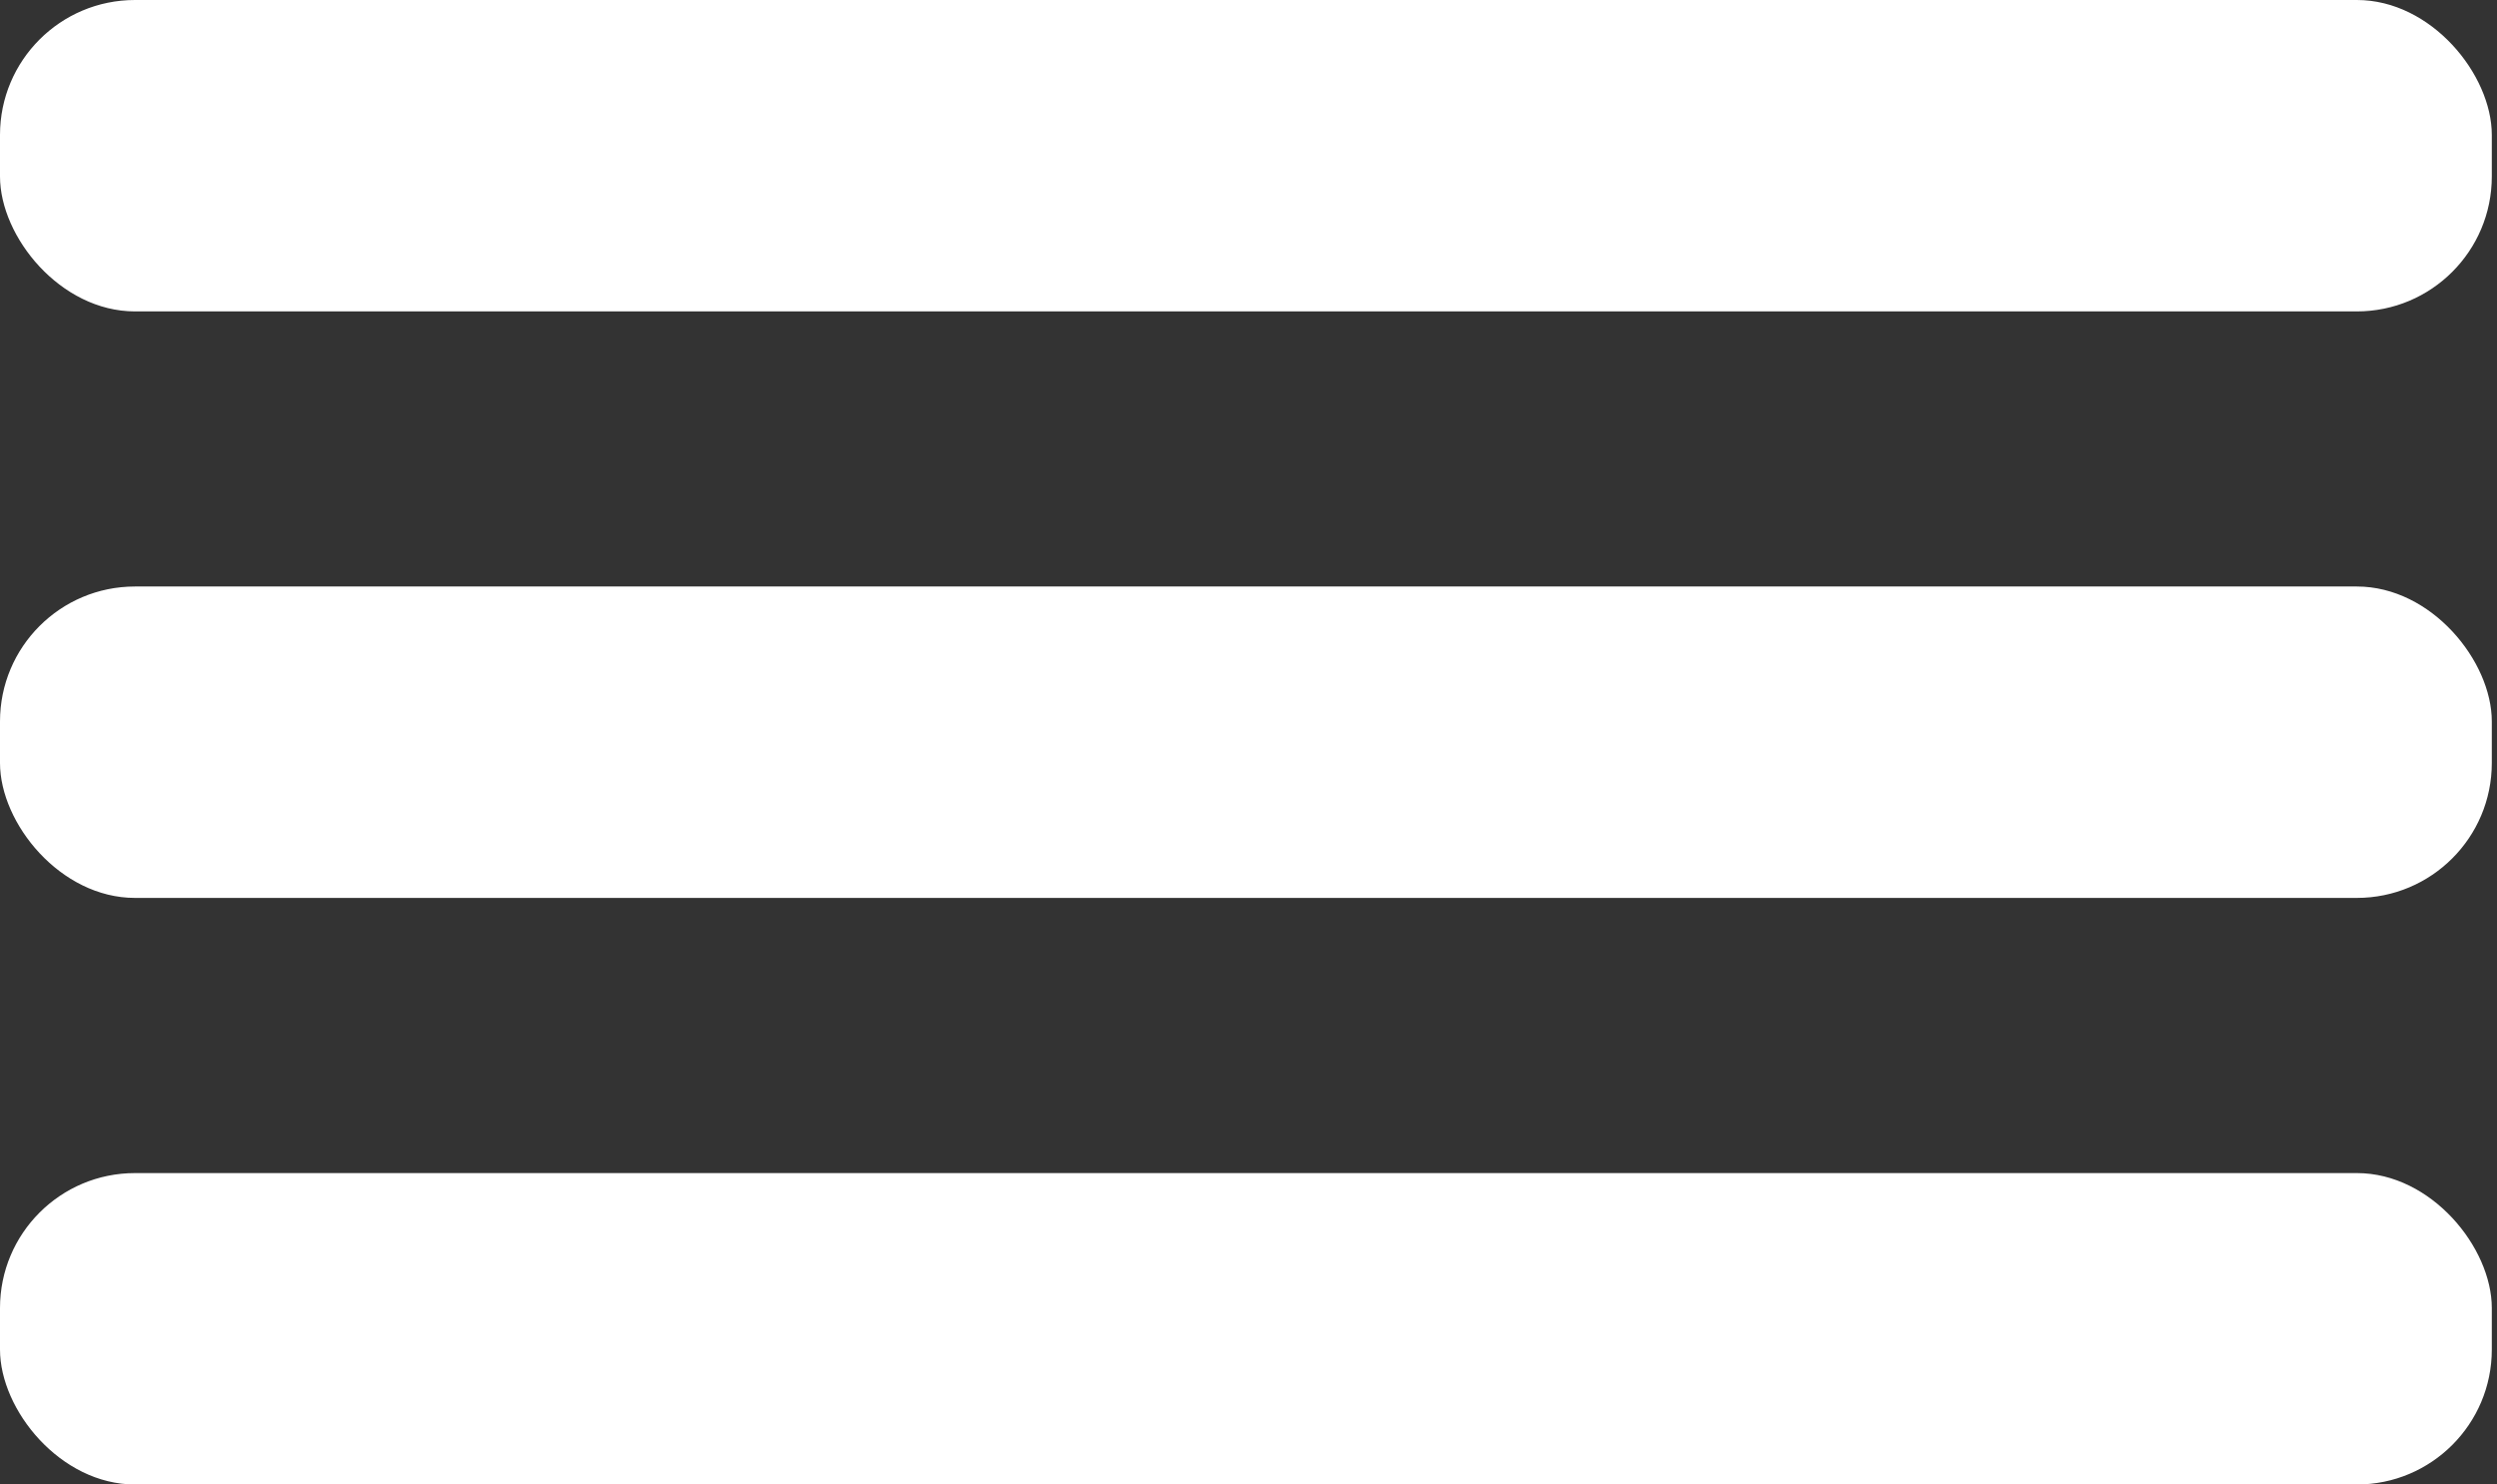 <svg width="37" height="22" viewBox="0 0 37 22" fill="none" xmlns="http://www.w3.org/2000/svg">
<rect x="0" y="0" width="37" height="22" fill="#333333" stroke="none"/>
<rect width="36.923" height="4.615" rx="2" fill="white"/>
<rect y="8.692" width="36.923" height="4.615" rx="2" fill="white"/>
<rect y="17.385" width="36.923" height="4.615" rx="2" fill="white"/>
</svg>
